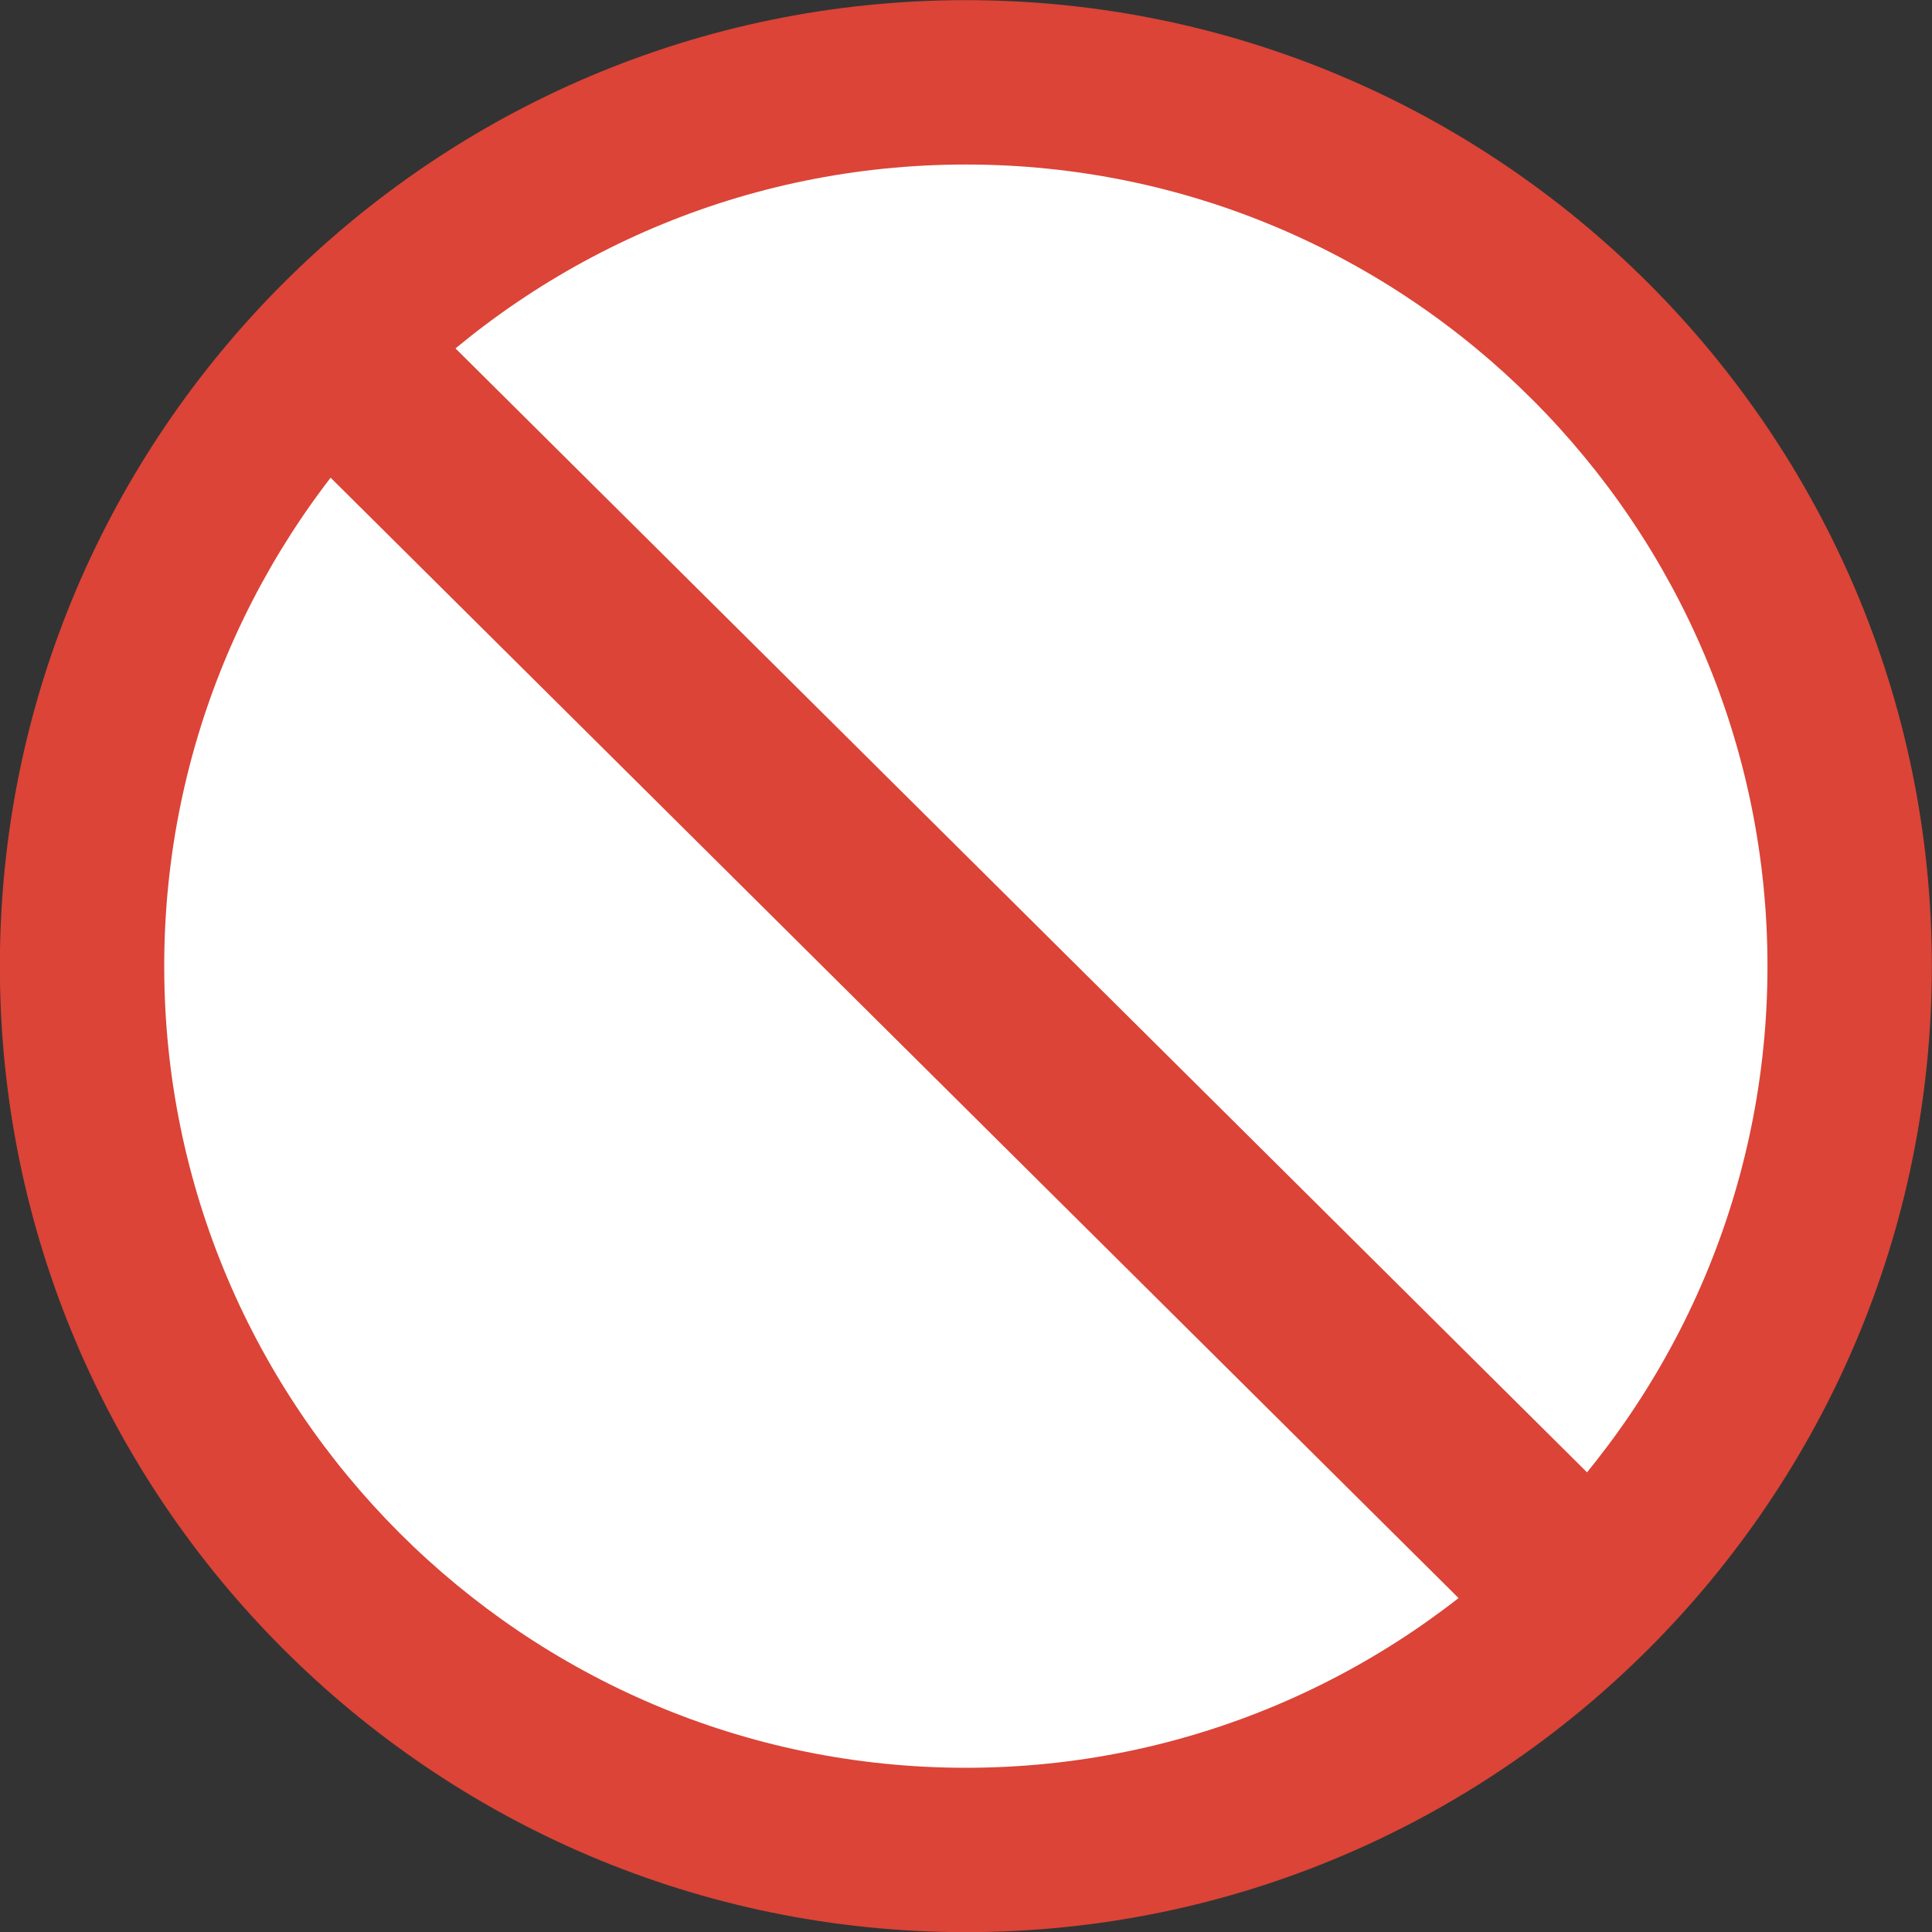<?xml version="1.0" encoding="utf-8"?>
<!-- Generator: Adobe Illustrator 19.2.1, SVG Export Plug-In . SVG Version: 6.00 Build 0)  -->
<svg version="1.1" id="レイヤー_1" xmlns="http://www.w3.org/2000/svg" xmlns:xlink="http://www.w3.org/1999/xlink" x="0px"
	 y="0px" viewBox="0 0 128 128" style="enable-background:new 0 0 128 128;" xml:space="preserve">
<rect x="0" y="0" width="128" height="128" fill="#333333" stroke="none"/>
<circle style="fill:#FFFFFF;" cx="64.25" cy="64.28" r="54.44"/>
<g>
	<path style="fill:#DB4437;" d="M63.99,128.01c-35.29,0-64-28.71-64-64c0-35.29,28.71-64,64-64s64,28.71,64,64
		C127.99,99.3,99.28,128.01,63.99,128.01z M63.99,10.9c-29.29,0-53.11,23.83-53.11,53.11c0,29.29,23.83,53.11,53.11,53.11
		S117.1,93.3,117.1,64.01C117.1,34.73,93.27,10.9,63.99,10.9z"/>
</g>
<g>
	<g>
		<g>
			<polygon style="fill:#DB4437;" points="111.37,103.73 102.94,112.14 16.63,26.41 25.06,18 			"/>
		</g>
	</g>
</g>
</svg>
